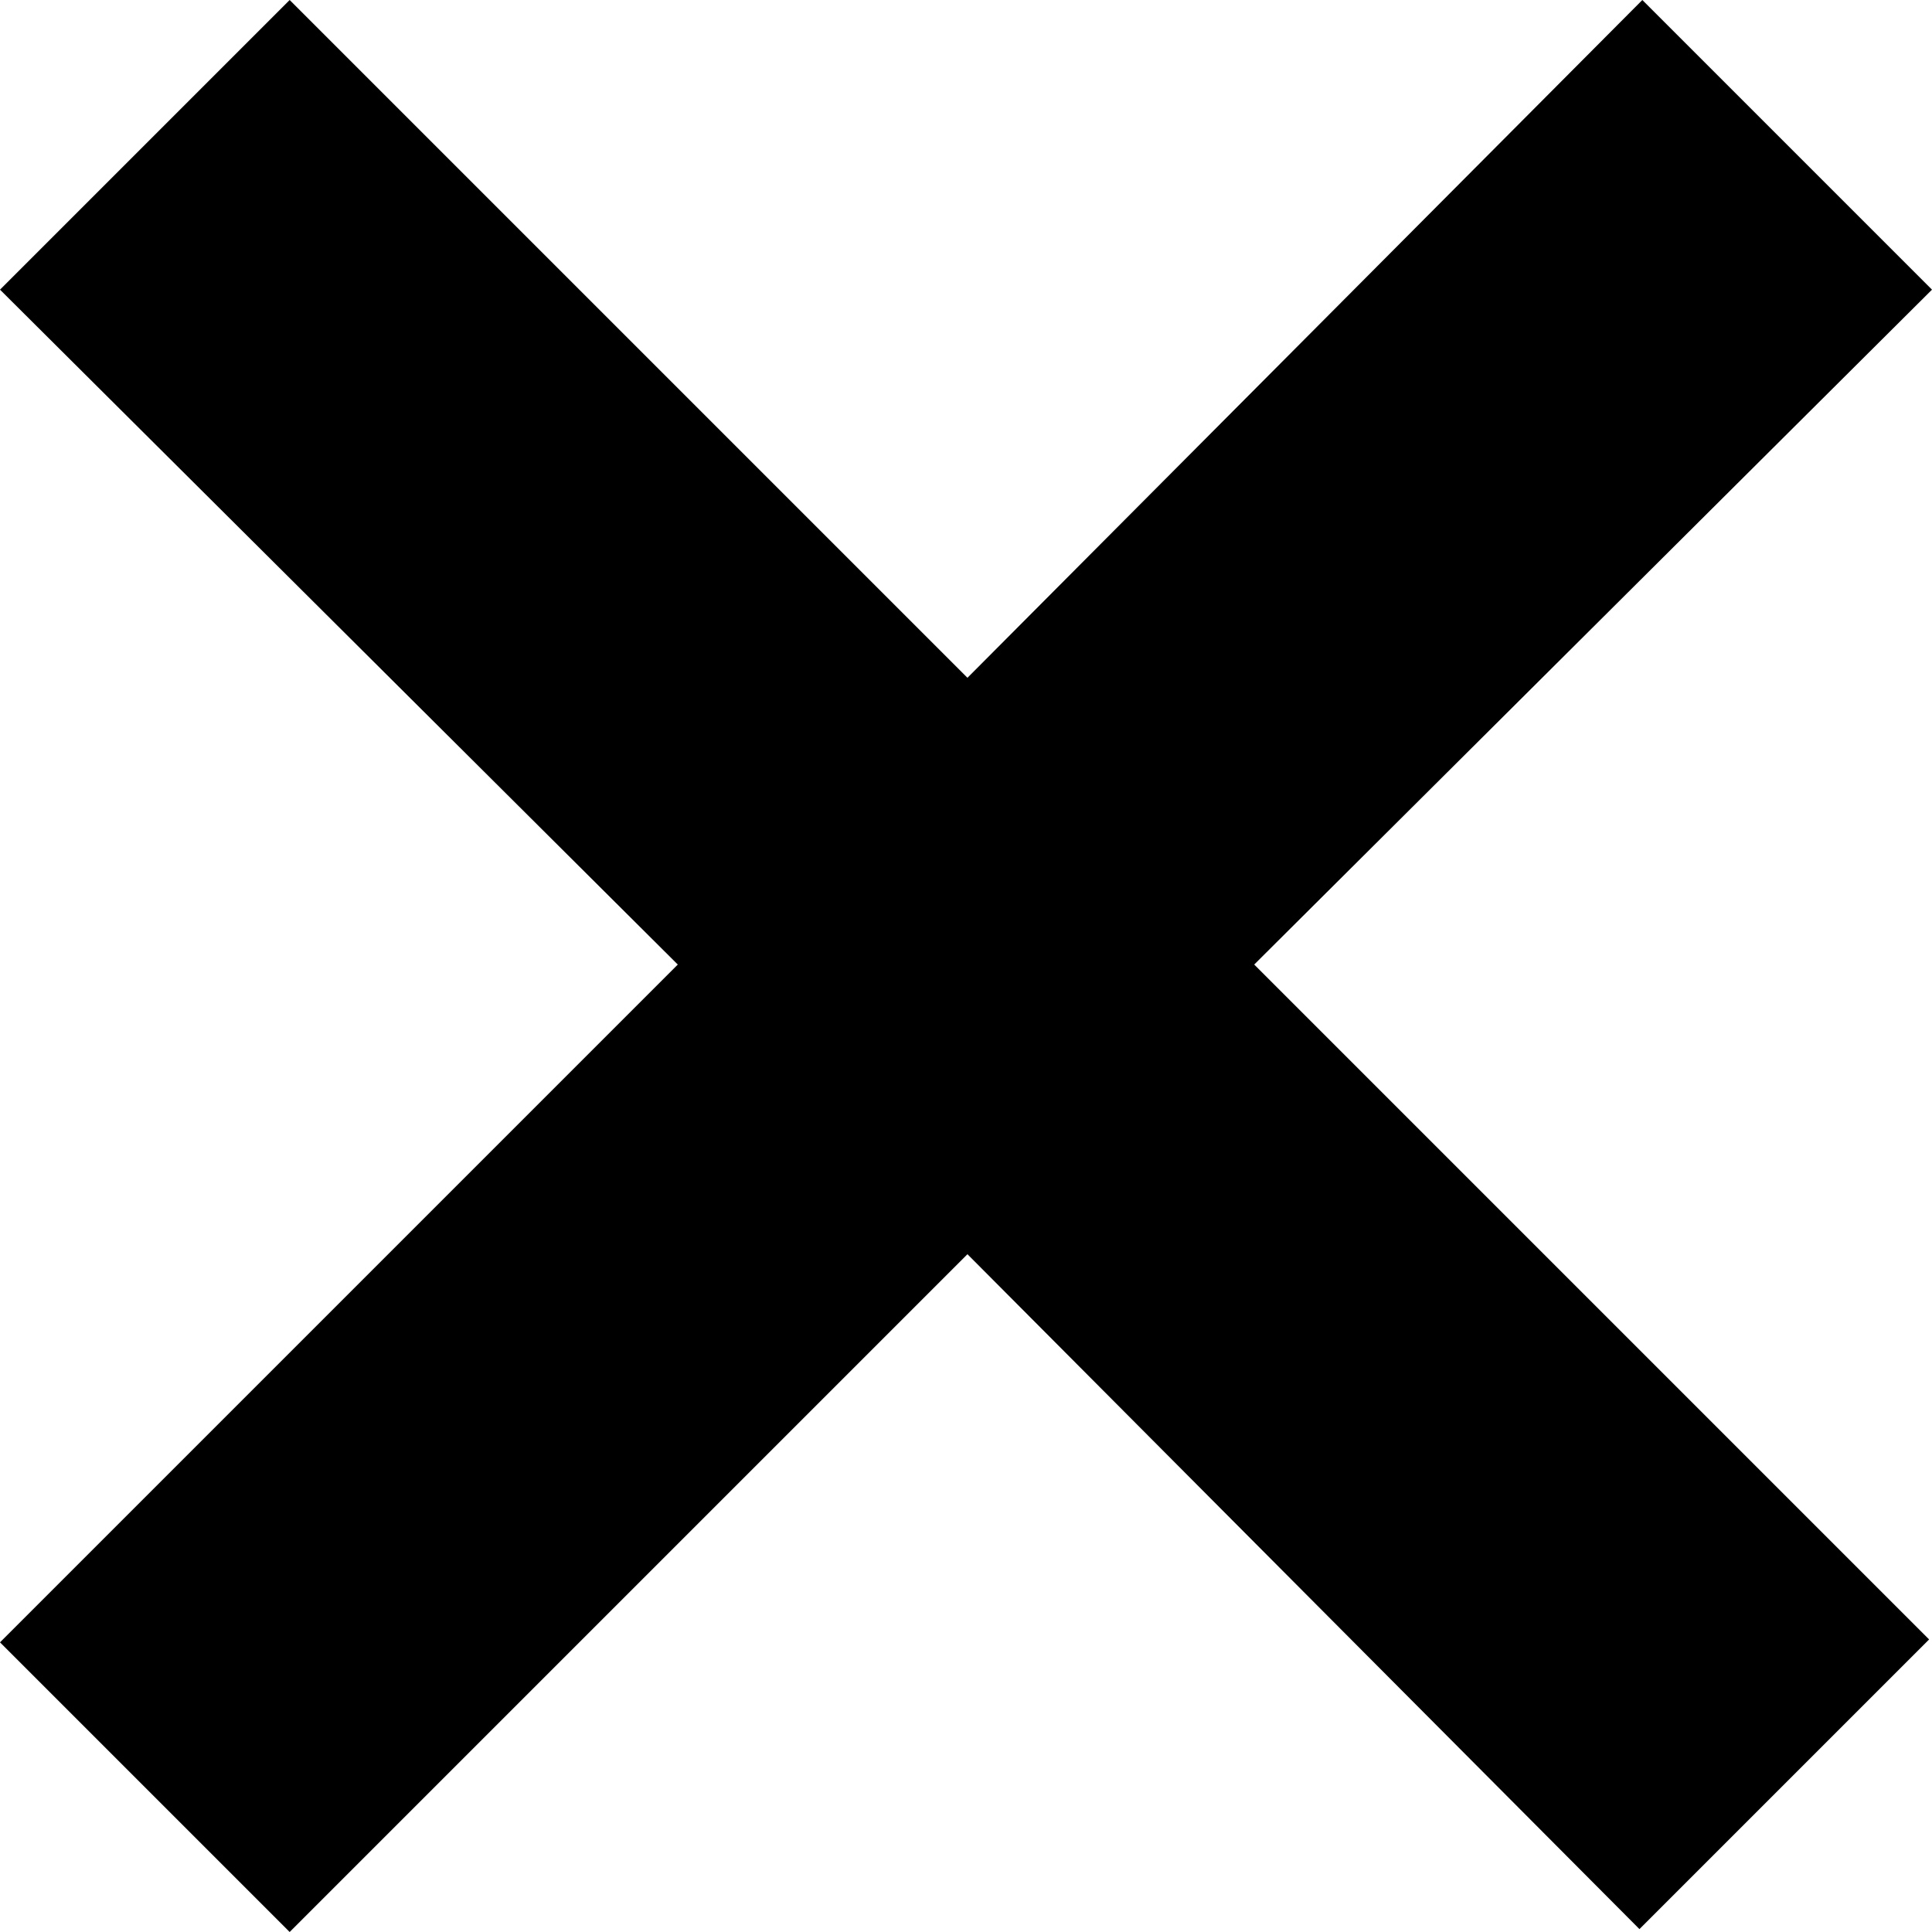 <?xml version="1.0" encoding="utf-8"?>
<!-- Generator: Adobe Illustrator 27.8.1, SVG Export Plug-In . SVG Version: 6.00 Build 0)  -->
<svg version="1.1" id="Layer_1" xmlns="http://www.w3.org/2000/svg" xmlns:xlink="http://www.w3.org/1999/xlink" x="0px" y="0px"
	 viewBox="0 0 66.7 66.7" style="enable-background:new 0 0 66.7 66.7;" xml:space="preserve">
<polygon points="66.7,10 56.7,0 33.4,23.4 10,0 0,10 23.4,33.3 0,56.7 10,66.7 33.4,43.3 56.6,66.6 66.6,56.6 43.3,33.3 "/>
</svg>

